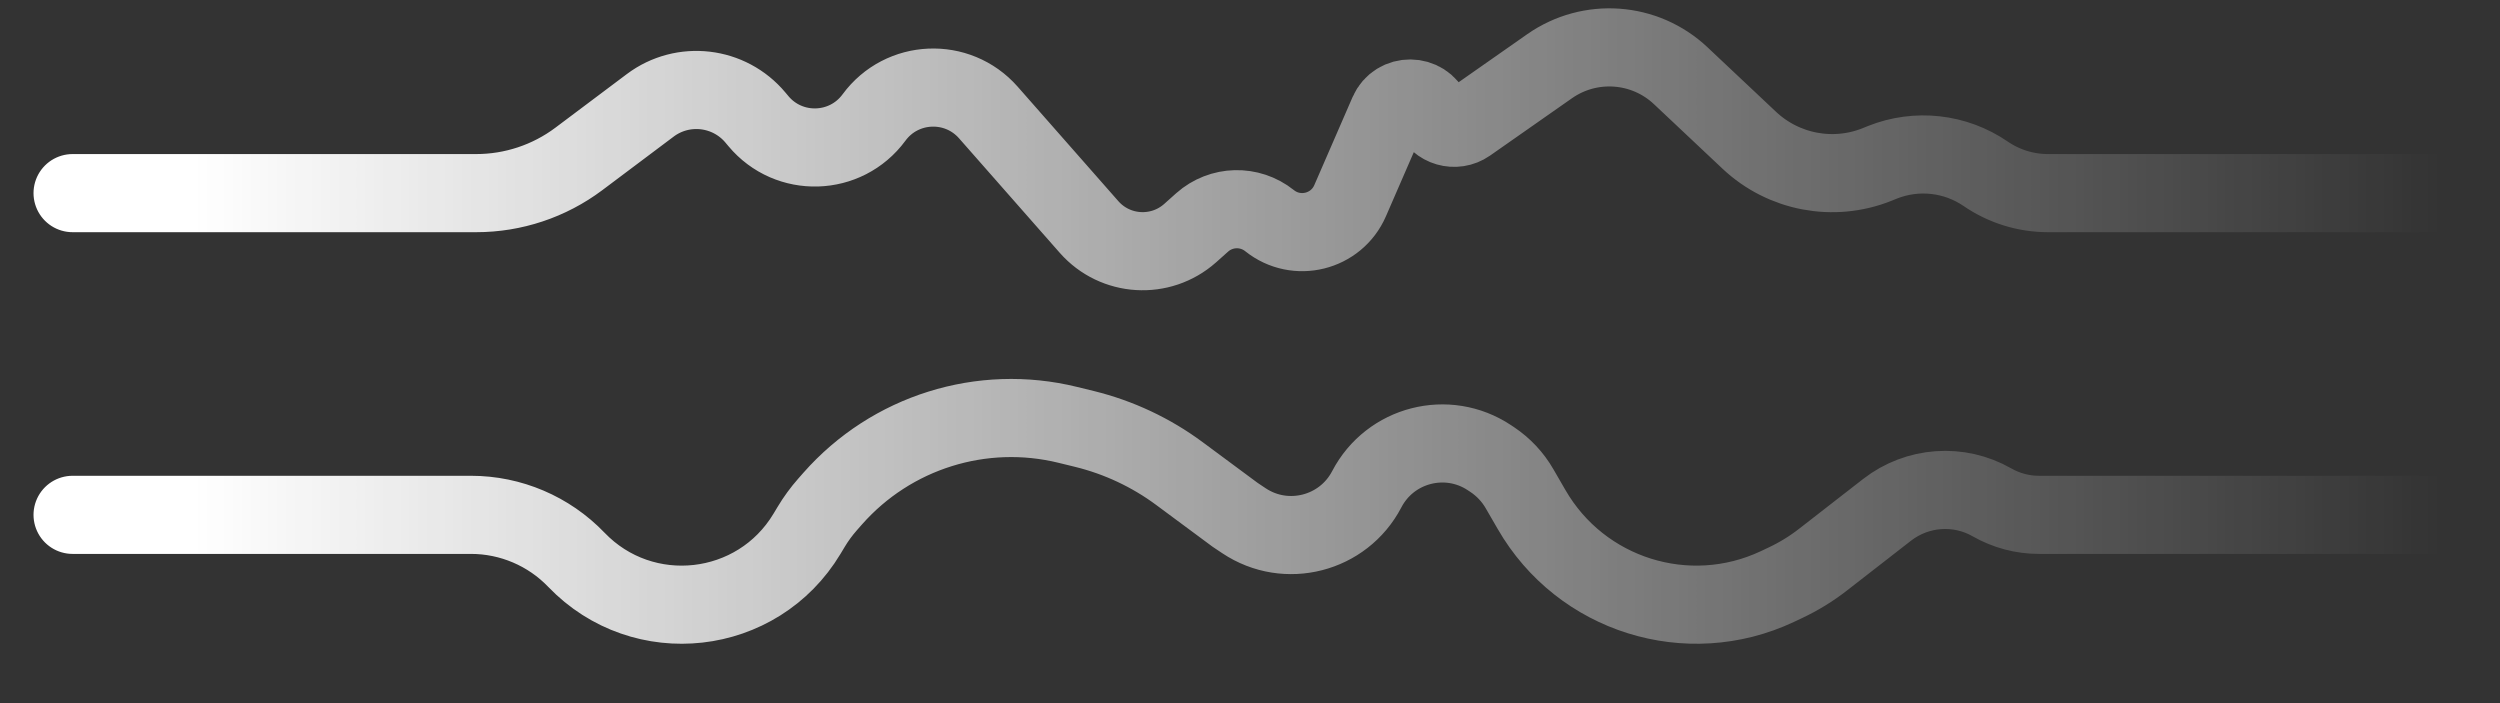 <?xml version="1.0" encoding="UTF-8"?> <svg xmlns="http://www.w3.org/2000/svg" width="64" height="18" viewBox="0 0 64 18" fill="none"><rect x="0" y="0" width="64" height="18" fill="#333333" stroke="none"/> <path d="M1.858 4.944H12.192C13.139 4.944 14.06 4.637 14.818 4.069L16.646 2.697C17.485 2.068 18.669 2.207 19.341 3.012L19.413 3.098C20.195 4.037 21.65 3.993 22.374 3.009V3.009C23.085 2.041 24.509 1.979 25.302 2.88L27.879 5.81C28.548 6.571 29.709 6.642 30.467 5.969L30.776 5.693C31.264 5.26 31.992 5.242 32.501 5.649V5.649C33.189 6.199 34.212 5.946 34.563 5.138L35.541 2.888C35.755 2.395 36.456 2.401 36.663 2.897V2.897C36.813 3.256 37.256 3.385 37.575 3.162L39.67 1.695C40.705 0.971 42.106 1.072 43.026 1.938L44.782 3.591C45.659 4.416 46.935 4.658 48.053 4.211L48.188 4.156C49.063 3.806 50.056 3.916 50.833 4.449V4.449C51.303 4.771 51.859 4.944 52.429 4.944H62.504" stroke="url(#paint0_linear_43_1283)" stroke-width="2" stroke-linecap="round"></path> <path d="M1.858 13.18H12.056C13.075 13.18 14.049 13.595 14.755 14.33V14.33C16.462 16.108 19.392 15.778 20.66 13.664L20.767 13.486C20.889 13.282 21.03 13.09 21.187 12.912L21.319 12.762C22.819 11.063 25.137 10.336 27.338 10.877L27.763 10.981C28.641 11.197 29.467 11.585 30.193 12.123L31.62 13.18L31.846 13.331C32.925 14.05 34.389 13.674 34.989 12.525V12.525C35.589 11.375 37.053 11 38.132 11.719L38.2 11.764C38.489 11.957 38.729 12.213 38.902 12.514L39.208 13.043C40.473 15.237 43.209 16.094 45.5 15.016L45.705 14.919C46.047 14.758 46.37 14.56 46.668 14.328L48.309 13.052C49.084 12.45 50.145 12.374 50.996 12.861V12.861C51.362 13.07 51.776 13.18 52.197 13.18H62.504" stroke="url(#paint1_linear_43_1283)" stroke-width="2" stroke-linecap="round"></path> <defs> <linearGradient id="paint0_linear_43_1283" x1="4.947" y1="4.719" x2="62.504" y2="4.719" gradientUnits="userSpaceOnUse"> <stop stop-color="white"></stop> <stop offset="1" stop-color="white" stop-opacity="0"></stop> </linearGradient> <linearGradient id="paint1_linear_43_1283" x1="4.947" y1="14.977" x2="62.504" y2="14.977" gradientUnits="userSpaceOnUse"> <stop stop-color="white"></stop> <stop offset="1" stop-color="white" stop-opacity="0"></stop> </linearGradient> </defs> </svg> 